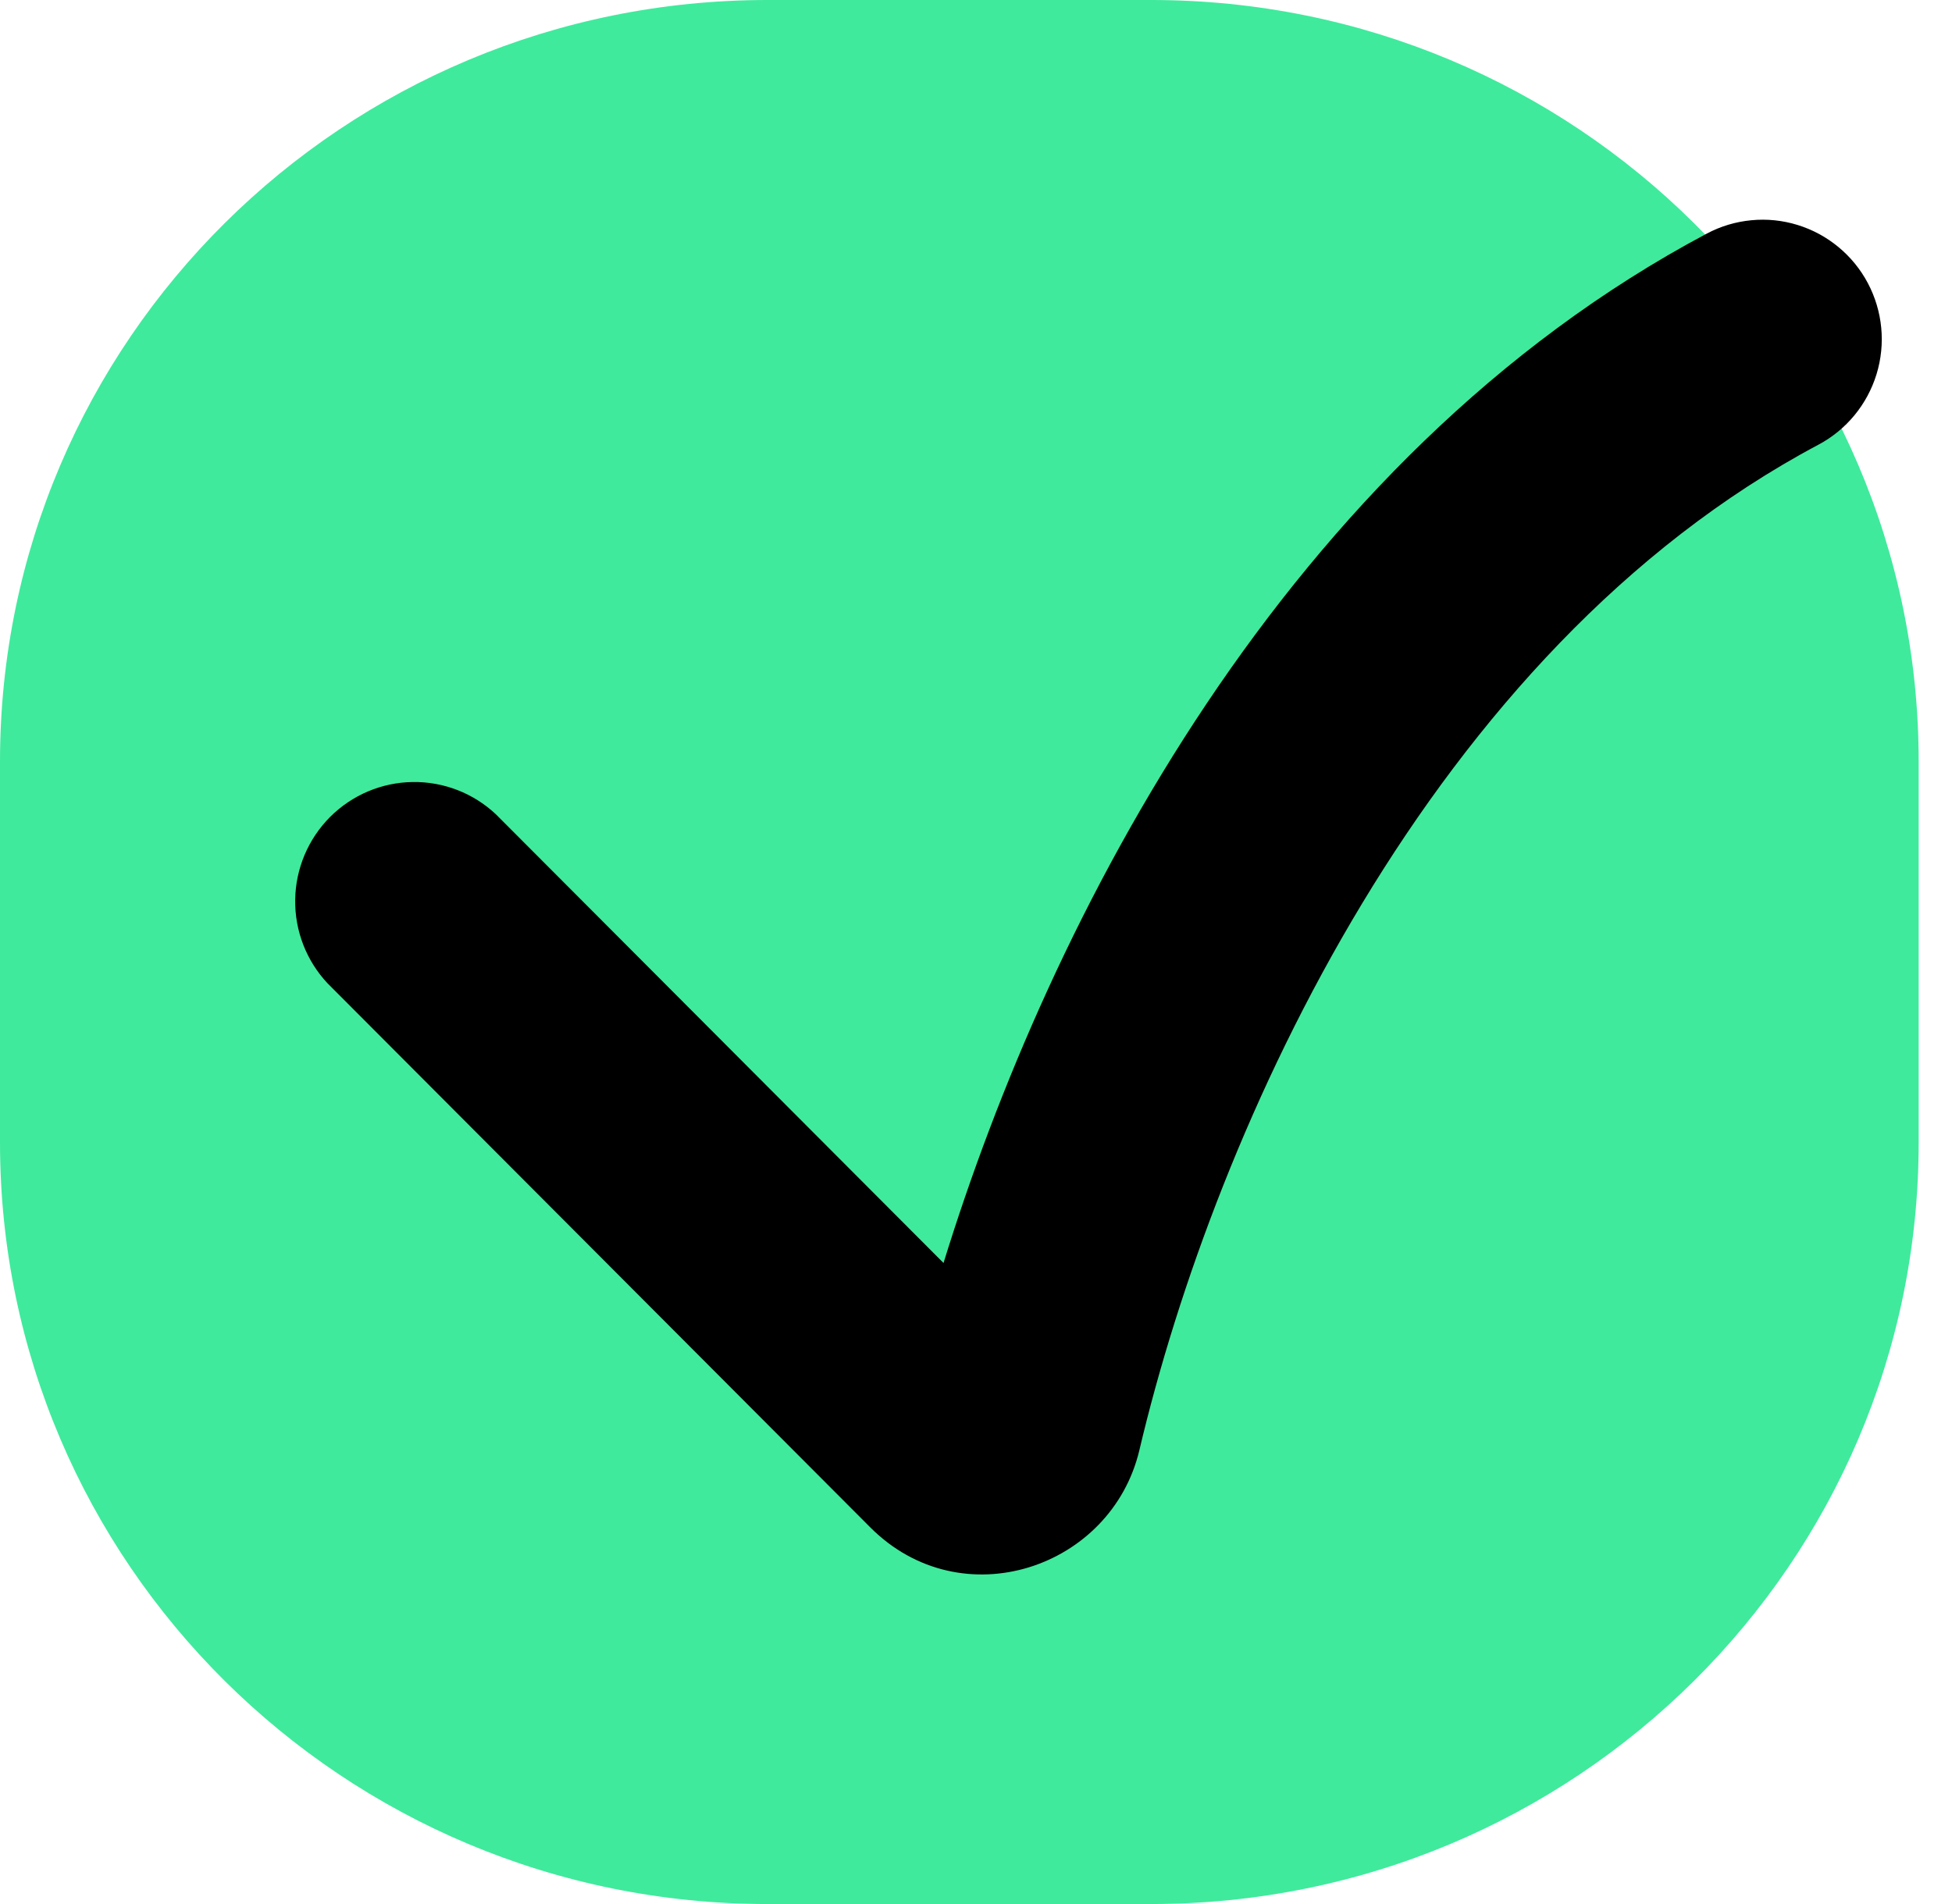 <?xml version="1.0" encoding="UTF-8"?> <svg xmlns="http://www.w3.org/2000/svg" width="41" height="40" viewBox="0 0 41 40" fill="none"><path d="M0 16C0 7.163 7.217 0 16.12 0H24.18C33.083 0 40.3 7.163 40.3 16V24C40.3 32.837 33.083 40 24.18 40H16.12C7.217 40 0 32.837 0 24V16Z" fill="#3FEA9C"></path><path fill-rule="evenodd" clip-rule="evenodd" d="M39.233 5.949C39.544 6.537 39.61 7.225 39.415 7.861C39.22 8.497 38.782 9.03 38.195 9.342C30.056 13.667 25.539 23.662 23.932 30.463C23.346 32.948 20.198 34.011 18.279 32.087L6.882 20.66C6.435 20.185 6.191 19.554 6.2 18.901C6.21 18.248 6.473 17.625 6.933 17.163C7.394 16.702 8.016 16.438 8.667 16.429C9.318 16.419 9.947 16.664 10.421 17.112L19.818 26.533C22.047 19.307 26.99 9.617 35.849 4.908C36.139 4.753 36.457 4.658 36.785 4.627C37.112 4.595 37.442 4.629 37.756 4.726C38.071 4.823 38.363 4.981 38.616 5.191C38.87 5.401 39.079 5.658 39.233 5.949Z" fill="black"></path></svg> 